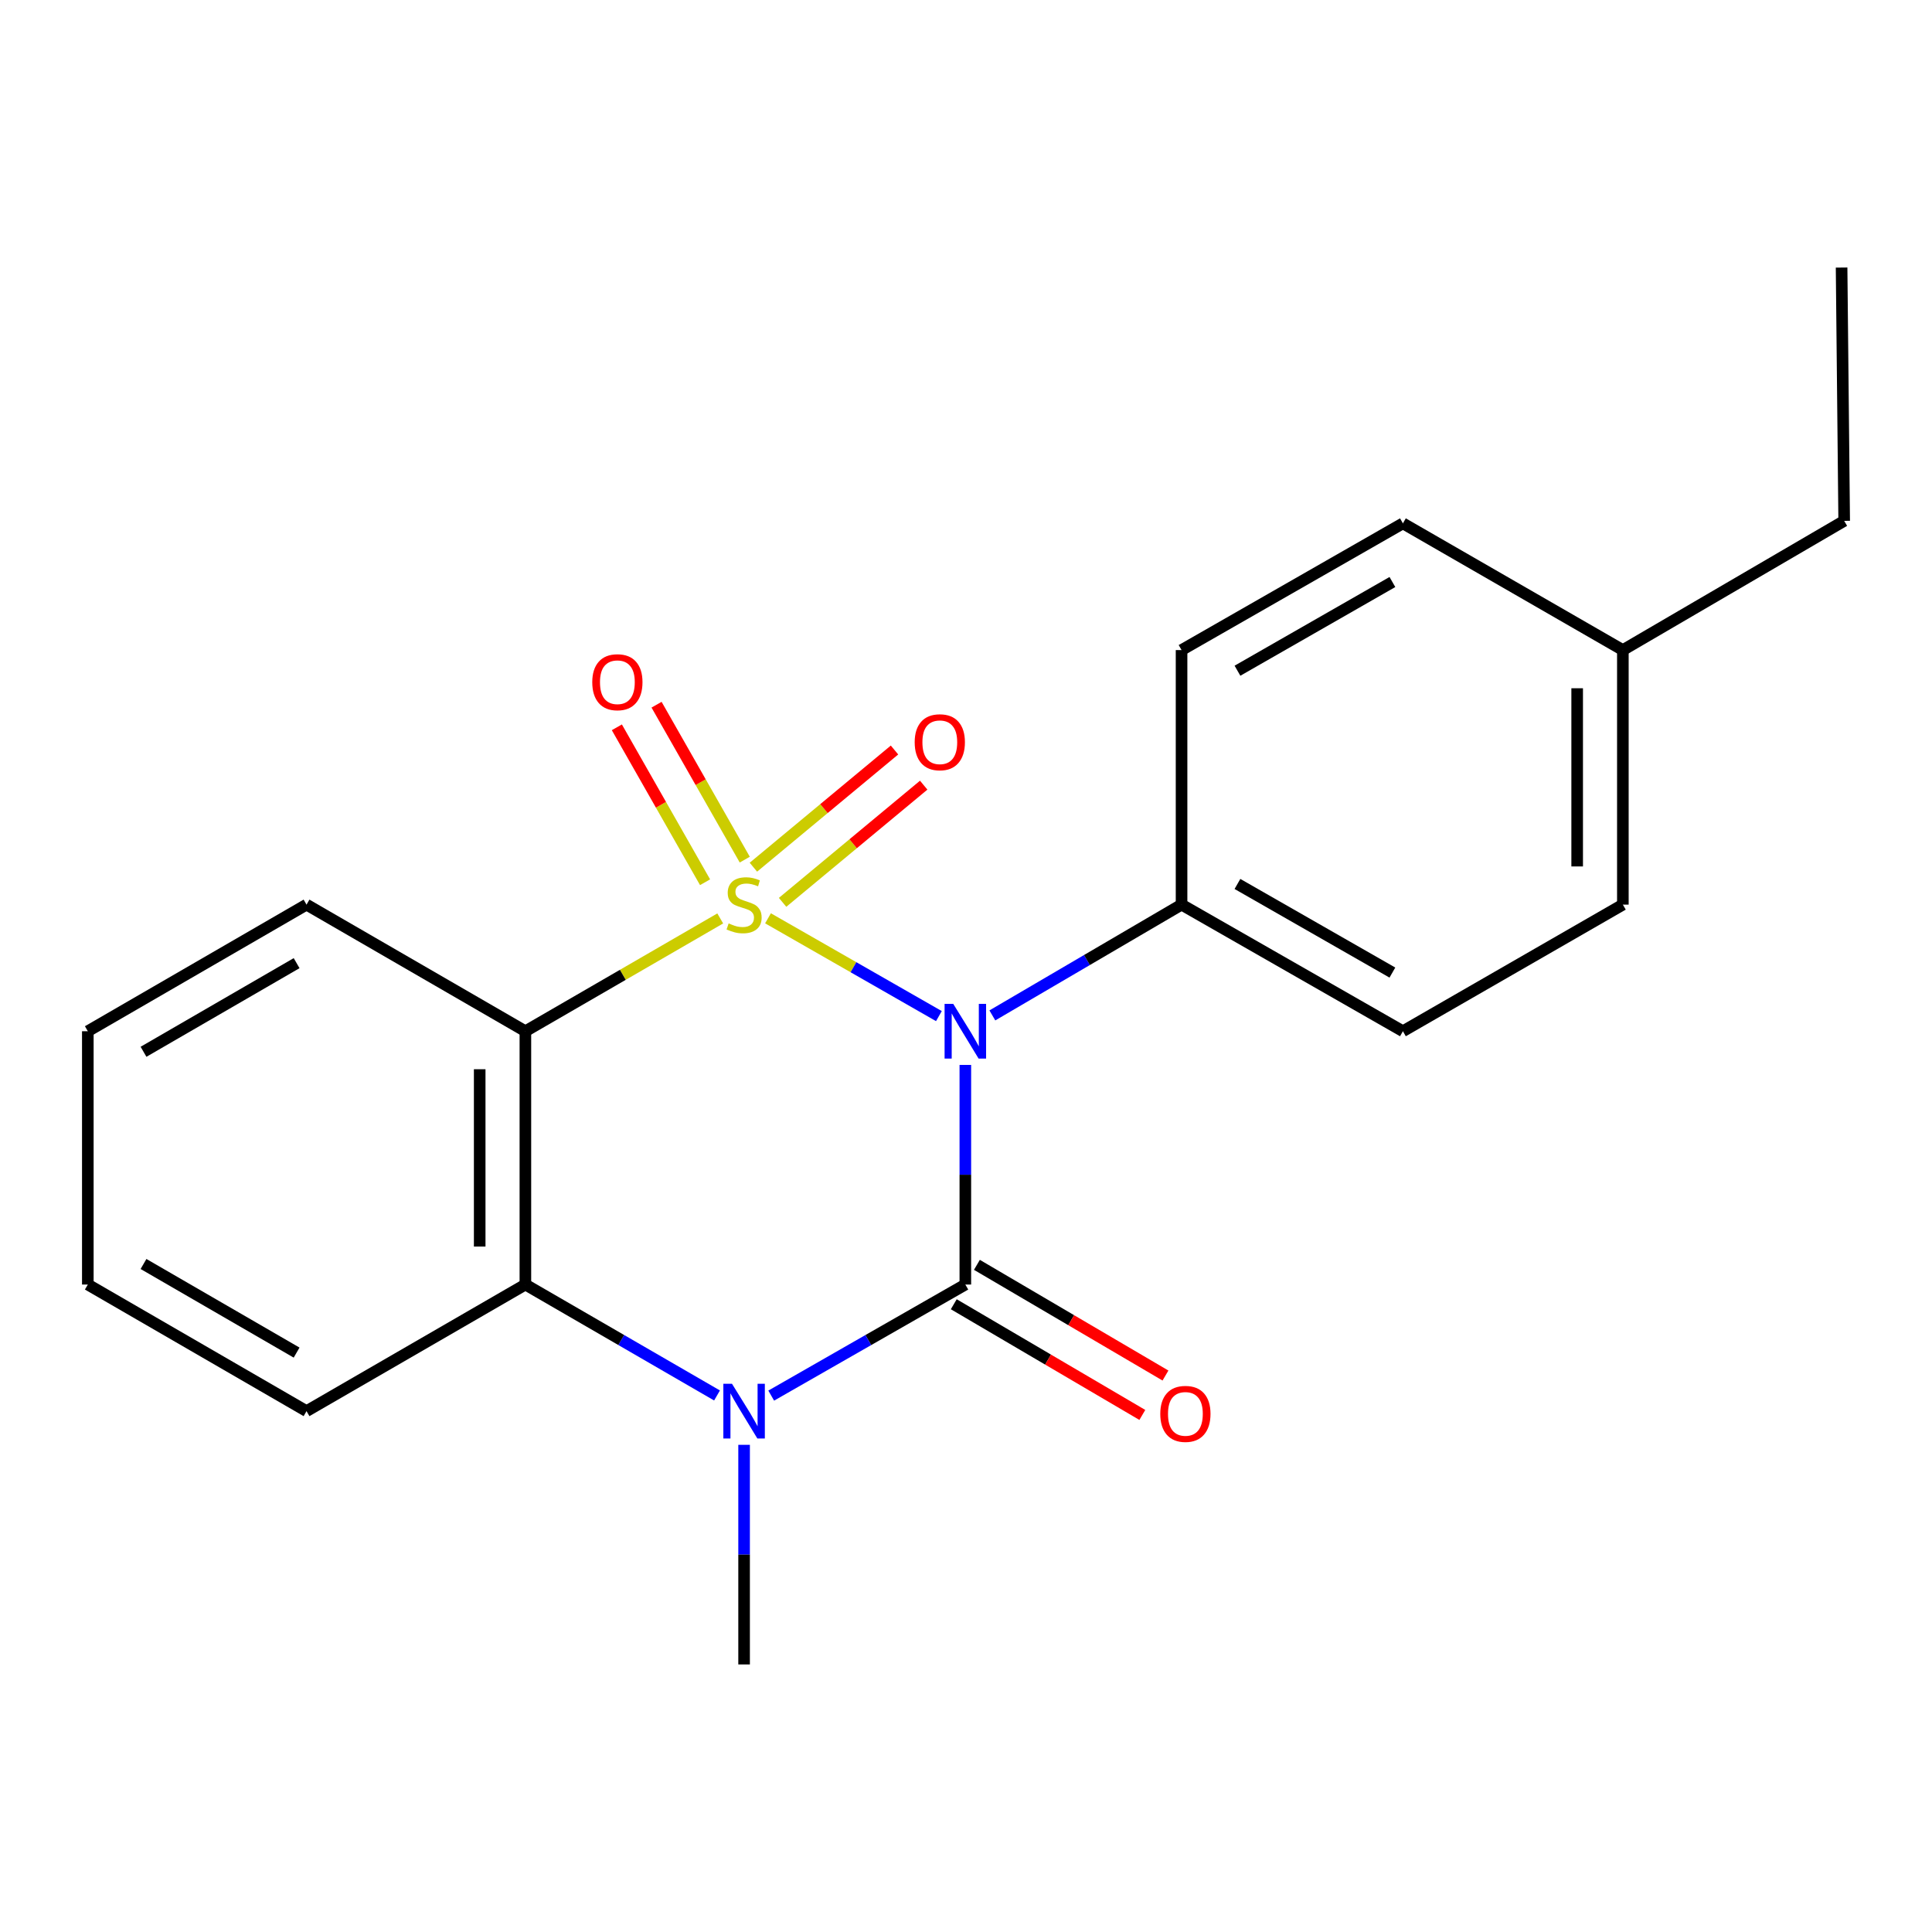 <?xml version='1.0' encoding='iso-8859-1'?>
<svg version='1.1' baseProfile='full'
              xmlns='http://www.w3.org/2000/svg'
                      xmlns:rdkit='http://www.rdkit.org/xml'
                      xmlns:xlink='http://www.w3.org/1999/xlink'
                  xml:space='preserve'
width='1000px' height='1000px' viewBox='0 0 1000 1000'>
<!-- END OF HEADER -->
<rect style='opacity:1.0;fill:#FFFFFF;stroke:none' width='1000' height='1000' x='0' y='0'> </rect>
<path class='bond-0' d='M 397.52,475.315 L 441.748,500.626' style='fill:none;fill-rule:evenodd;stroke:#CCCC00;stroke-width:6px;stroke-linecap:butt;stroke-linejoin:miter;stroke-opacity:1' />
<path class='bond-0' d='M 441.748,500.626 L 485.976,525.936' style='fill:none;fill-rule:evenodd;stroke:#0000FF;stroke-width:6px;stroke-linecap:butt;stroke-linejoin:miter;stroke-opacity:1' />
<path class='bond-2' d='M 372.792,475.38 L 322.365,504.573' style='fill:none;fill-rule:evenodd;stroke:#CCCC00;stroke-width:6px;stroke-linecap:butt;stroke-linejoin:miter;stroke-opacity:1' />
<path class='bond-2' d='M 322.365,504.573 L 271.939,533.766' style='fill:none;fill-rule:evenodd;stroke:#000000;stroke-width:6px;stroke-linecap:butt;stroke-linejoin:miter;stroke-opacity:1' />
<path class='bond-5' d='M 405.068,467.053 L 441.587,436.725' style='fill:none;fill-rule:evenodd;stroke:#CCCC00;stroke-width:6px;stroke-linecap:butt;stroke-linejoin:miter;stroke-opacity:1' />
<path class='bond-5' d='M 441.587,436.725 L 478.106,406.397' style='fill:none;fill-rule:evenodd;stroke:#FF0000;stroke-width:6px;stroke-linecap:butt;stroke-linejoin:miter;stroke-opacity:1' />
<path class='bond-5' d='M 389.959,448.859 L 426.478,418.531' style='fill:none;fill-rule:evenodd;stroke:#CCCC00;stroke-width:6px;stroke-linecap:butt;stroke-linejoin:miter;stroke-opacity:1' />
<path class='bond-5' d='M 426.478,418.531 L 462.996,388.203' style='fill:none;fill-rule:evenodd;stroke:#FF0000;stroke-width:6px;stroke-linecap:butt;stroke-linejoin:miter;stroke-opacity:1' />
<path class='bond-6' d='M 385.492,444.946 L 362.663,404.849' style='fill:none;fill-rule:evenodd;stroke:#CCCC00;stroke-width:6px;stroke-linecap:butt;stroke-linejoin:miter;stroke-opacity:1' />
<path class='bond-6' d='M 362.663,404.849 L 339.834,364.753' style='fill:none;fill-rule:evenodd;stroke:#FF0000;stroke-width:6px;stroke-linecap:butt;stroke-linejoin:miter;stroke-opacity:1' />
<path class='bond-6' d='M 364.94,456.647 L 342.111,416.551' style='fill:none;fill-rule:evenodd;stroke:#CCCC00;stroke-width:6px;stroke-linecap:butt;stroke-linejoin:miter;stroke-opacity:1' />
<path class='bond-6' d='M 342.111,416.551 L 319.282,376.454' style='fill:none;fill-rule:evenodd;stroke:#FF0000;stroke-width:6px;stroke-linecap:butt;stroke-linejoin:miter;stroke-opacity:1' />
<path class='bond-1' d='M 499.658,551.204 L 499.658,608.041' style='fill:none;fill-rule:evenodd;stroke:#0000FF;stroke-width:6px;stroke-linecap:butt;stroke-linejoin:miter;stroke-opacity:1' />
<path class='bond-1' d='M 499.658,608.041 L 499.658,664.877' style='fill:none;fill-rule:evenodd;stroke:#000000;stroke-width:6px;stroke-linecap:butt;stroke-linejoin:miter;stroke-opacity:1' />
<path class='bond-7' d='M 513.641,525.579 L 562.607,496.905' style='fill:none;fill-rule:evenodd;stroke:#0000FF;stroke-width:6px;stroke-linecap:butt;stroke-linejoin:miter;stroke-opacity:1' />
<path class='bond-7' d='M 562.607,496.905 L 611.574,468.231' style='fill:none;fill-rule:evenodd;stroke:#000000;stroke-width:6px;stroke-linecap:butt;stroke-linejoin:miter;stroke-opacity:1' />
<path class='bond-8' d='M 493.672,675.075 L 542.471,703.721' style='fill:none;fill-rule:evenodd;stroke:#000000;stroke-width:6px;stroke-linecap:butt;stroke-linejoin:miter;stroke-opacity:1' />
<path class='bond-8' d='M 542.471,703.721 L 591.269,732.368' style='fill:none;fill-rule:evenodd;stroke:#FF0000;stroke-width:6px;stroke-linecap:butt;stroke-linejoin:miter;stroke-opacity:1' />
<path class='bond-8' d='M 505.645,654.68 L 554.443,683.326' style='fill:none;fill-rule:evenodd;stroke:#000000;stroke-width:6px;stroke-linecap:butt;stroke-linejoin:miter;stroke-opacity:1' />
<path class='bond-8' d='M 554.443,683.326 L 603.242,711.973' style='fill:none;fill-rule:evenodd;stroke:#FF0000;stroke-width:6px;stroke-linecap:butt;stroke-linejoin:miter;stroke-opacity:1' />
<path class='bond-21' d='M 499.658,664.877 L 449.419,693.622' style='fill:none;fill-rule:evenodd;stroke:#000000;stroke-width:6px;stroke-linecap:butt;stroke-linejoin:miter;stroke-opacity:1' />
<path class='bond-21' d='M 449.419,693.622 L 399.18,722.367' style='fill:none;fill-rule:evenodd;stroke:#0000FF;stroke-width:6px;stroke-linecap:butt;stroke-linejoin:miter;stroke-opacity:1' />
<path class='bond-4' d='M 271.939,533.766 L 271.939,664.877' style='fill:none;fill-rule:evenodd;stroke:#000000;stroke-width:6px;stroke-linecap:butt;stroke-linejoin:miter;stroke-opacity:1' />
<path class='bond-4' d='M 248.289,553.433 L 248.289,645.211' style='fill:none;fill-rule:evenodd;stroke:#000000;stroke-width:6px;stroke-linecap:butt;stroke-linejoin:miter;stroke-opacity:1' />
<path class='bond-12' d='M 271.939,533.766 L 158.657,468.231' style='fill:none;fill-rule:evenodd;stroke:#000000;stroke-width:6px;stroke-linecap:butt;stroke-linejoin:miter;stroke-opacity:1' />
<path class='bond-3' d='M 371.132,722.291 L 321.535,693.584' style='fill:none;fill-rule:evenodd;stroke:#0000FF;stroke-width:6px;stroke-linecap:butt;stroke-linejoin:miter;stroke-opacity:1' />
<path class='bond-3' d='M 321.535,693.584 L 271.939,664.877' style='fill:none;fill-rule:evenodd;stroke:#000000;stroke-width:6px;stroke-linecap:butt;stroke-linejoin:miter;stroke-opacity:1' />
<path class='bond-11' d='M 385.142,747.838 L 385.142,804.674' style='fill:none;fill-rule:evenodd;stroke:#0000FF;stroke-width:6px;stroke-linecap:butt;stroke-linejoin:miter;stroke-opacity:1' />
<path class='bond-11' d='M 385.142,804.674 L 385.142,861.511' style='fill:none;fill-rule:evenodd;stroke:#000000;stroke-width:6px;stroke-linecap:butt;stroke-linejoin:miter;stroke-opacity:1' />
<path class='bond-16' d='M 271.939,664.877 L 158.657,730.4' style='fill:none;fill-rule:evenodd;stroke:#000000;stroke-width:6px;stroke-linecap:butt;stroke-linejoin:miter;stroke-opacity:1' />
<path class='bond-9' d='M 611.574,468.231 L 726.143,533.766' style='fill:none;fill-rule:evenodd;stroke:#000000;stroke-width:6px;stroke-linecap:butt;stroke-linejoin:miter;stroke-opacity:1' />
<path class='bond-9' d='M 640.502,457.533 L 720.7,503.408' style='fill:none;fill-rule:evenodd;stroke:#000000;stroke-width:6px;stroke-linecap:butt;stroke-linejoin:miter;stroke-opacity:1' />
<path class='bond-10' d='M 611.574,468.231 L 611.574,336.476' style='fill:none;fill-rule:evenodd;stroke:#000000;stroke-width:6px;stroke-linecap:butt;stroke-linejoin:miter;stroke-opacity:1' />
<path class='bond-14' d='M 726.143,533.766 L 839.989,468.231' style='fill:none;fill-rule:evenodd;stroke:#000000;stroke-width:6px;stroke-linecap:butt;stroke-linejoin:miter;stroke-opacity:1' />
<path class='bond-13' d='M 611.574,336.476 L 726.143,270.888' style='fill:none;fill-rule:evenodd;stroke:#000000;stroke-width:6px;stroke-linecap:butt;stroke-linejoin:miter;stroke-opacity:1' />
<path class='bond-13' d='M 640.509,347.162 L 720.707,301.25' style='fill:none;fill-rule:evenodd;stroke:#000000;stroke-width:6px;stroke-linecap:butt;stroke-linejoin:miter;stroke-opacity:1' />
<path class='bond-18' d='M 158.657,468.231 L 45.455,533.766' style='fill:none;fill-rule:evenodd;stroke:#000000;stroke-width:6px;stroke-linecap:butt;stroke-linejoin:miter;stroke-opacity:1' />
<path class='bond-18' d='M 153.526,498.528 L 74.284,544.403' style='fill:none;fill-rule:evenodd;stroke:#000000;stroke-width:6px;stroke-linecap:butt;stroke-linejoin:miter;stroke-opacity:1' />
<path class='bond-15' d='M 726.143,270.888 L 839.989,336.476' style='fill:none;fill-rule:evenodd;stroke:#000000;stroke-width:6px;stroke-linecap:butt;stroke-linejoin:miter;stroke-opacity:1' />
<path class='bond-23' d='M 839.989,468.231 L 839.989,336.476' style='fill:none;fill-rule:evenodd;stroke:#000000;stroke-width:6px;stroke-linecap:butt;stroke-linejoin:miter;stroke-opacity:1' />
<path class='bond-23' d='M 816.34,448.468 L 816.34,356.239' style='fill:none;fill-rule:evenodd;stroke:#000000;stroke-width:6px;stroke-linecap:butt;stroke-linejoin:miter;stroke-opacity:1' />
<path class='bond-17' d='M 839.989,336.476 L 954.545,269.6' style='fill:none;fill-rule:evenodd;stroke:#000000;stroke-width:6px;stroke-linecap:butt;stroke-linejoin:miter;stroke-opacity:1' />
<path class='bond-22' d='M 158.657,730.4 L 45.455,664.877' style='fill:none;fill-rule:evenodd;stroke:#000000;stroke-width:6px;stroke-linecap:butt;stroke-linejoin:miter;stroke-opacity:1' />
<path class='bond-22' d='M 153.524,700.103 L 74.282,654.237' style='fill:none;fill-rule:evenodd;stroke:#000000;stroke-width:6px;stroke-linecap:butt;stroke-linejoin:miter;stroke-opacity:1' />
<path class='bond-20' d='M 954.545,269.6 L 953.205,138.489' style='fill:none;fill-rule:evenodd;stroke:#000000;stroke-width:6px;stroke-linecap:butt;stroke-linejoin:miter;stroke-opacity:1' />
<path class='bond-19' d='M 45.455,533.766 L 45.455,664.877' style='fill:none;fill-rule:evenodd;stroke:#000000;stroke-width:6px;stroke-linecap:butt;stroke-linejoin:miter;stroke-opacity:1' />
<path  class='atom-0' d='M 377.142 477.951
Q 377.462 478.071, 378.782 478.631
Q 380.102 479.191, 381.542 479.551
Q 383.022 479.871, 384.462 479.871
Q 387.142 479.871, 388.702 478.591
Q 390.262 477.271, 390.262 474.991
Q 390.262 473.431, 389.462 472.471
Q 388.702 471.511, 387.502 470.991
Q 386.302 470.471, 384.302 469.871
Q 381.782 469.111, 380.262 468.391
Q 378.782 467.671, 377.702 466.151
Q 376.662 464.631, 376.662 462.071
Q 376.662 458.511, 379.062 456.311
Q 381.502 454.111, 386.302 454.111
Q 389.582 454.111, 393.302 455.671
L 392.382 458.751
Q 388.982 457.351, 386.422 457.351
Q 383.662 457.351, 382.142 458.511
Q 380.622 459.631, 380.662 461.591
Q 380.662 463.111, 381.422 464.031
Q 382.222 464.951, 383.342 465.471
Q 384.502 465.991, 386.422 466.591
Q 388.982 467.391, 390.502 468.191
Q 392.022 468.991, 393.102 470.631
Q 394.222 472.231, 394.222 474.991
Q 394.222 478.911, 391.582 481.031
Q 388.982 483.111, 384.622 483.111
Q 382.102 483.111, 380.182 482.551
Q 378.302 482.031, 376.062 481.111
L 377.142 477.951
' fill='#CCCC00'/>
<path  class='atom-1' d='M 493.398 519.606
L 502.678 534.606
Q 503.598 536.086, 505.078 538.766
Q 506.558 541.446, 506.638 541.606
L 506.638 519.606
L 510.398 519.606
L 510.398 547.926
L 506.518 547.926
L 496.558 531.526
Q 495.398 529.606, 494.158 527.406
Q 492.958 525.206, 492.598 524.526
L 492.598 547.926
L 488.918 547.926
L 488.918 519.606
L 493.398 519.606
' fill='#0000FF'/>
<path  class='atom-4' d='M 378.882 716.24
L 388.162 731.24
Q 389.082 732.72, 390.562 735.4
Q 392.042 738.08, 392.122 738.24
L 392.122 716.24
L 395.882 716.24
L 395.882 744.56
L 392.002 744.56
L 382.042 728.16
Q 380.882 726.24, 379.642 724.04
Q 378.442 721.84, 378.082 721.16
L 378.082 744.56
L 374.402 744.56
L 374.402 716.24
L 378.882 716.24
' fill='#0000FF'/>
<path  class='atom-6' d='M 473.441 384.184
Q 473.441 377.384, 476.801 373.584
Q 480.161 369.784, 486.441 369.784
Q 492.721 369.784, 496.081 373.584
Q 499.441 377.384, 499.441 384.184
Q 499.441 391.064, 496.041 394.984
Q 492.641 398.864, 486.441 398.864
Q 480.201 398.864, 476.801 394.984
Q 473.441 391.104, 473.441 384.184
M 486.441 395.664
Q 490.761 395.664, 493.081 392.784
Q 495.441 389.864, 495.441 384.184
Q 495.441 378.624, 493.081 375.824
Q 490.761 372.984, 486.441 372.984
Q 482.121 372.984, 479.761 375.784
Q 477.441 378.584, 477.441 384.184
Q 477.441 389.904, 479.761 392.784
Q 482.121 395.664, 486.441 395.664
' fill='#FF0000'/>
<path  class='atom-7' d='M 306.553 353.111
Q 306.553 346.311, 309.913 342.511
Q 313.273 338.711, 319.553 338.711
Q 325.833 338.711, 329.193 342.511
Q 332.553 346.311, 332.553 353.111
Q 332.553 359.991, 329.153 363.911
Q 325.753 367.791, 319.553 367.791
Q 313.313 367.791, 309.913 363.911
Q 306.553 360.031, 306.553 353.111
M 319.553 364.591
Q 323.873 364.591, 326.193 361.711
Q 328.553 358.791, 328.553 353.111
Q 328.553 347.551, 326.193 344.751
Q 323.873 341.911, 319.553 341.911
Q 315.233 341.911, 312.873 344.711
Q 310.553 347.511, 310.553 353.111
Q 310.553 358.831, 312.873 361.711
Q 315.233 364.591, 319.553 364.591
' fill='#FF0000'/>
<path  class='atom-9' d='M 600.558 731.82
Q 600.558 725.02, 603.918 721.22
Q 607.278 717.42, 613.558 717.42
Q 619.838 717.42, 623.198 721.22
Q 626.558 725.02, 626.558 731.82
Q 626.558 738.7, 623.158 742.62
Q 619.758 746.5, 613.558 746.5
Q 607.318 746.5, 603.918 742.62
Q 600.558 738.74, 600.558 731.82
M 613.558 743.3
Q 617.878 743.3, 620.198 740.42
Q 622.558 737.5, 622.558 731.82
Q 622.558 726.26, 620.198 723.46
Q 617.878 720.62, 613.558 720.62
Q 609.238 720.62, 606.878 723.42
Q 604.558 726.22, 604.558 731.82
Q 604.558 737.54, 606.878 740.42
Q 609.238 743.3, 613.558 743.3
' fill='#FF0000'/>
</svg>
